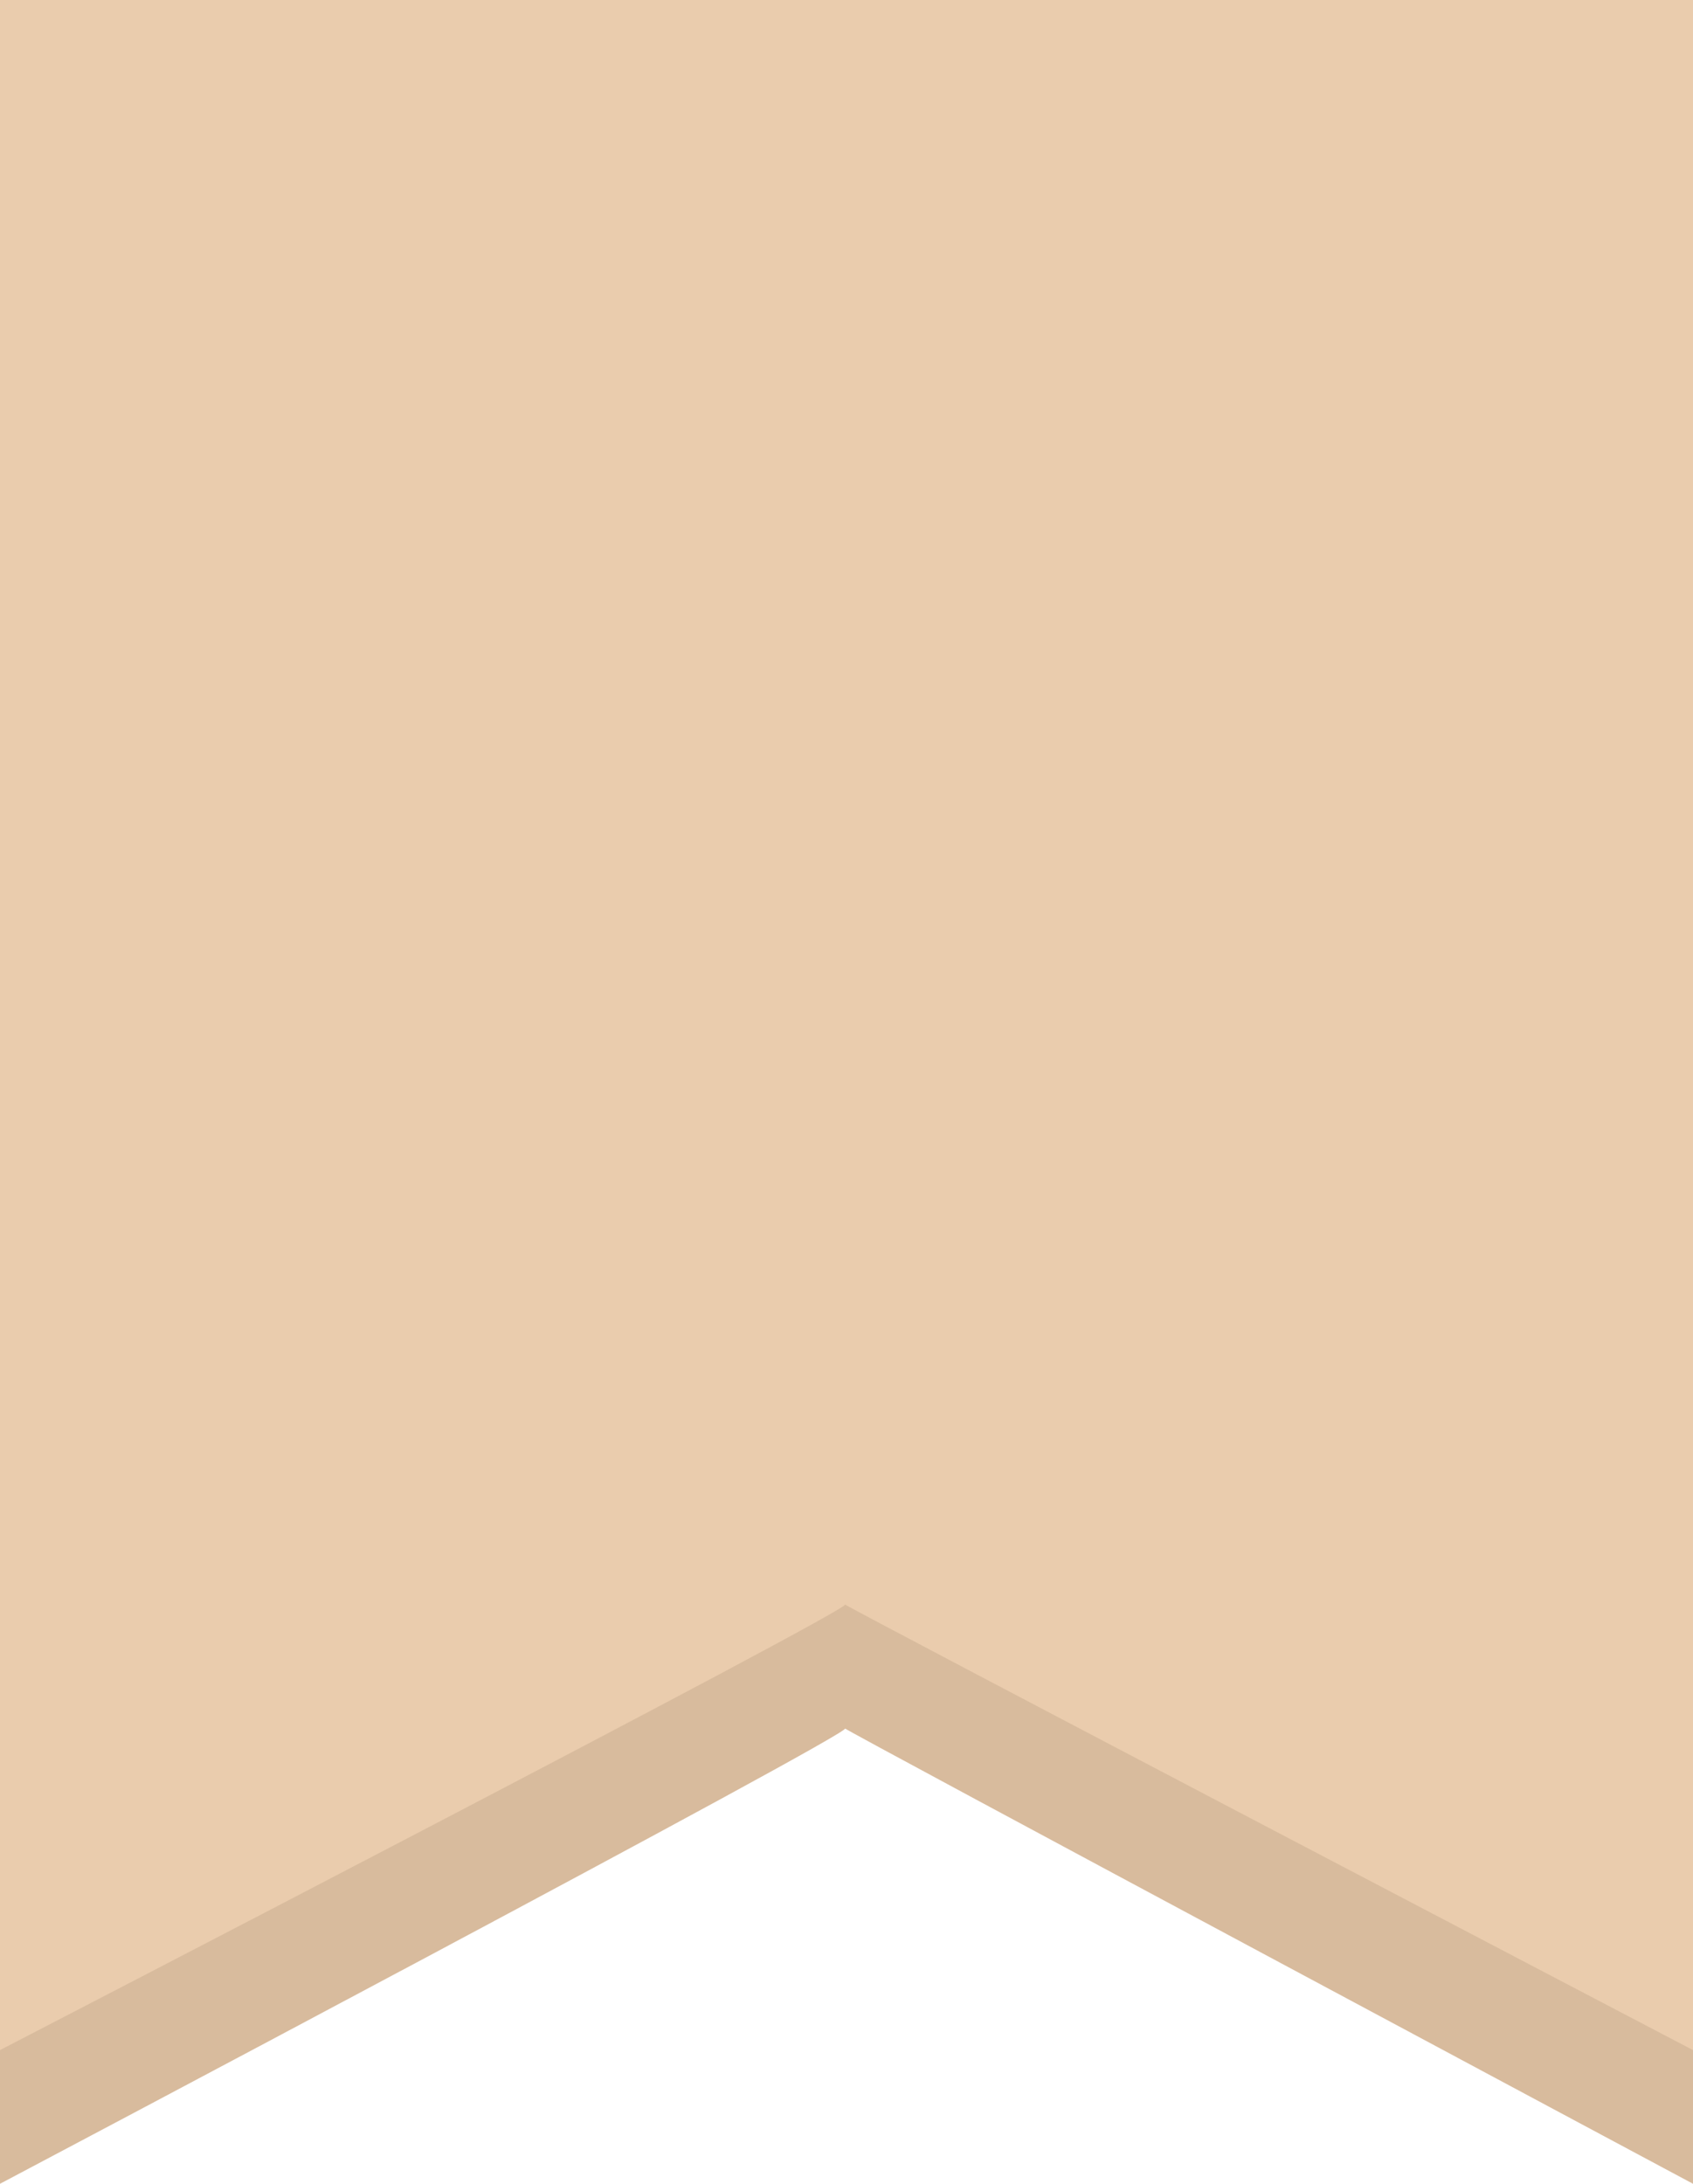 <?xml version="1.0" encoding="UTF-8"?> <svg xmlns="http://www.w3.org/2000/svg" width="38" height="49" viewBox="0 0 38 49" fill="none"><path fill-rule="evenodd" clip-rule="evenodd" d="M0 2H38V49C38 49 18.89 38.782 18.965 38.782C19.331 38.782 0 49 0 49V2Z" fill="#D8BB9D"></path><path fill-rule="evenodd" clip-rule="evenodd" d="M0 0H38V46C38 46 18.89 36 18.965 36C19.331 36 0 46 0 46V0Z" fill="#EACCAD"></path></svg> 